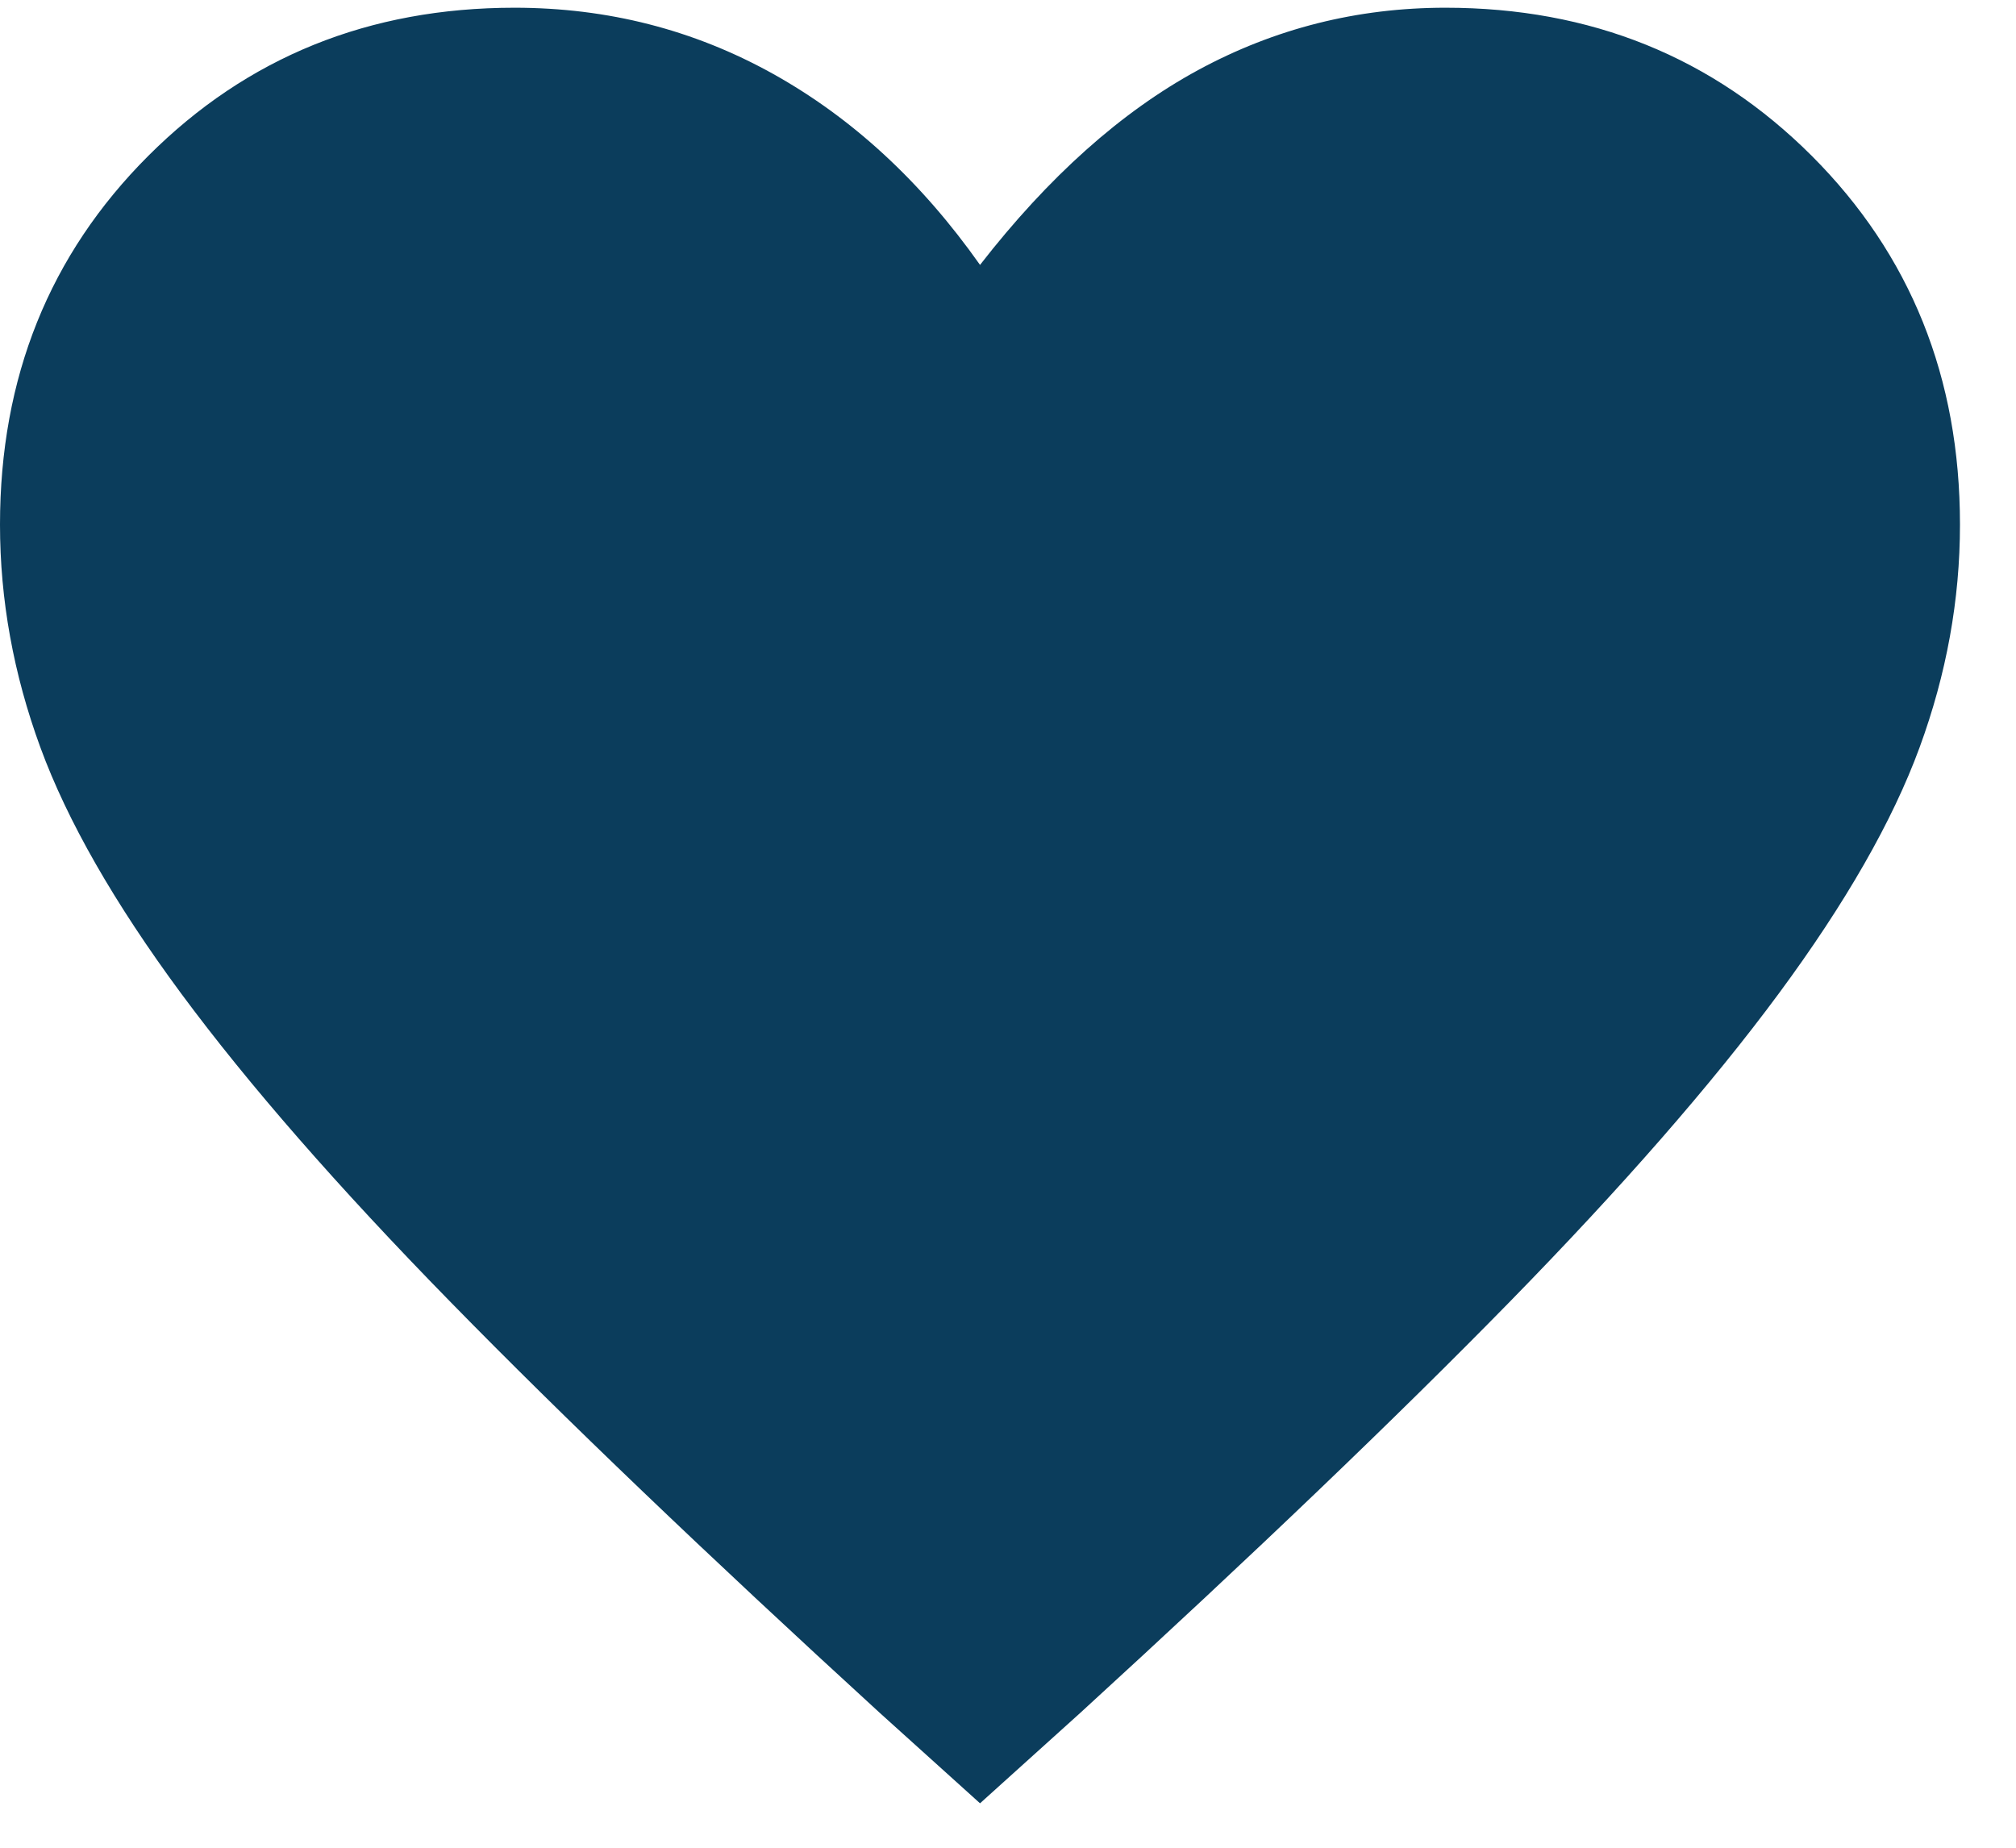 <svg width="24" height="22" viewBox="0 0 24 22" fill="none" xmlns="http://www.w3.org/2000/svg">
<path d="M11.667 21.471L10.471 20.392C8.41 18.506 6.708 16.877 5.367 15.506C4.025 14.135 2.956 12.91 2.158 11.831C1.361 10.752 0.802 9.775 0.481 8.9C0.16 8.025 0 7.14 0 6.246C0 4.496 0.588 3.033 1.765 1.856C2.941 0.68 4.394 0.092 6.125 0.092C7.233 0.092 8.259 0.354 9.202 0.879C10.145 1.404 10.967 2.162 11.667 3.154C12.483 2.104 13.349 1.331 14.262 0.835C15.176 0.339 16.158 0.092 17.208 0.092C18.939 0.092 20.392 0.68 21.569 1.856C22.745 3.033 23.333 4.496 23.333 6.246C23.333 7.14 23.173 8.025 22.852 8.9C22.531 9.775 21.972 10.752 21.175 11.831C20.378 12.91 19.308 14.135 17.967 15.506C16.625 16.877 14.924 18.506 12.863 20.392L11.667 21.471Z" fill="#0B3D5C"/>
</svg>
